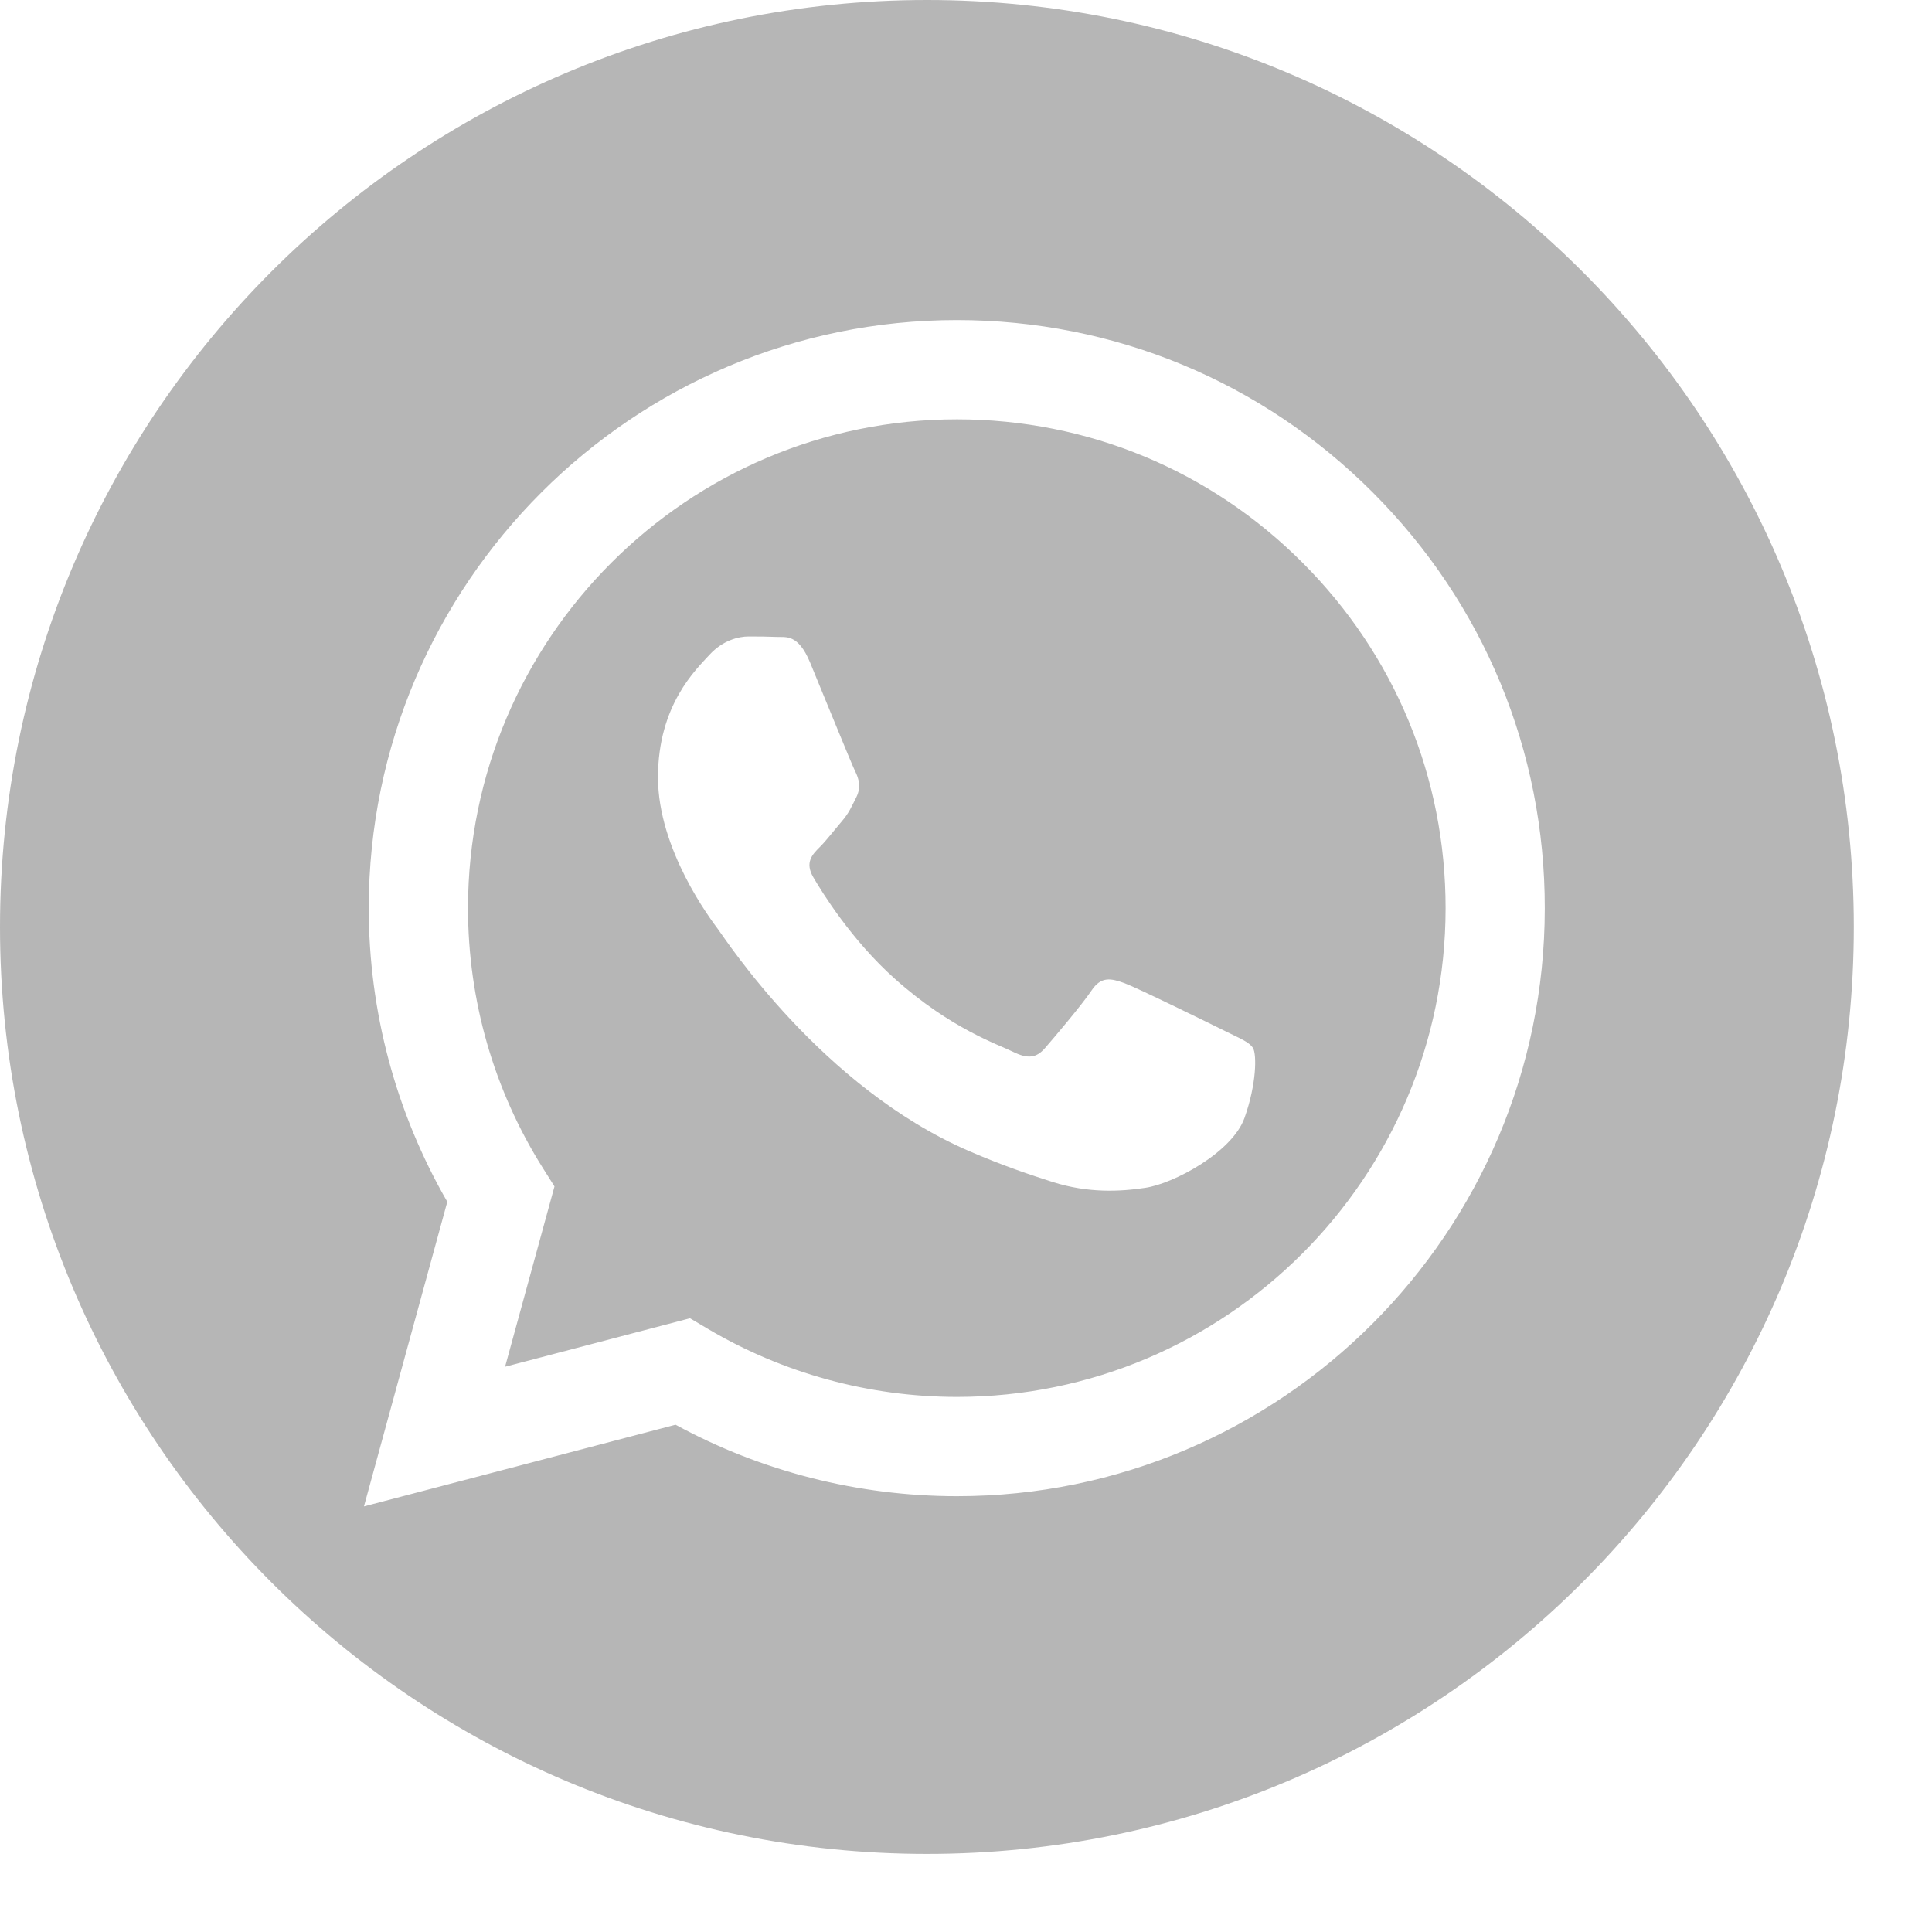<?xml version="1.0" encoding="UTF-8"?> <svg xmlns="http://www.w3.org/2000/svg" width="21" height="21" viewBox="0 0 21 21" fill="none"><path d="M10.076 0C4.51 0 0 4.512 0 10.076C0 15.64 4.51 20.151 10.076 20.151C15.64 20.151 20.15 15.64 20.15 10.076C20.15 4.512 15.64 0 10.076 0ZM10.401 16.263H10.398C9.328 16.262 8.277 15.995 7.343 15.486L3.956 16.374L4.862 13.063C4.303 12.094 4.008 10.994 4.008 9.869C4.01 6.346 6.878 3.479 10.401 3.479C12.111 3.48 13.715 4.145 14.922 5.353C16.128 6.56 16.793 8.166 16.791 9.874C16.79 13.397 13.924 16.263 10.401 16.263ZM10.403 4.558C7.472 4.558 5.089 6.94 5.087 9.869C5.087 10.872 5.368 11.85 5.9 12.695L6.027 12.896L5.49 14.856L7.5 14.329L7.694 14.444C8.51 14.927 9.445 15.183 10.398 15.184H10.401C13.329 15.184 15.711 12.802 15.713 9.874C15.714 8.453 15.162 7.12 14.158 6.116C13.156 5.112 11.822 4.559 10.403 4.558ZM13.527 12.152C13.394 12.525 12.757 12.866 12.449 12.911C12.175 12.953 11.826 12.97 11.443 12.848C11.211 12.774 10.914 12.676 10.534 12.512C8.931 11.82 7.885 10.207 7.805 10.101C7.725 9.994 7.152 9.235 7.152 8.45C7.152 7.663 7.565 7.278 7.712 7.117C7.858 6.958 8.031 6.918 8.137 6.918C8.244 6.918 8.351 6.919 8.443 6.923C8.541 6.928 8.673 6.886 8.804 7.198C8.937 7.518 9.255 8.303 9.295 8.383C9.335 8.462 9.362 8.556 9.309 8.663C9.255 8.77 9.229 8.836 9.149 8.929C9.069 9.022 8.982 9.137 8.909 9.209C8.83 9.288 8.746 9.374 8.84 9.535C8.933 9.694 9.253 10.217 9.728 10.64C10.338 11.185 10.852 11.353 11.012 11.433C11.172 11.512 11.265 11.5 11.358 11.393C11.451 11.286 11.757 10.926 11.864 10.767C11.97 10.608 12.077 10.634 12.224 10.687C12.369 10.741 13.155 11.127 13.314 11.206C13.474 11.286 13.581 11.326 13.62 11.393C13.66 11.46 13.66 11.779 13.527 12.152Z" fill="#B6B6B6"></path></svg> 